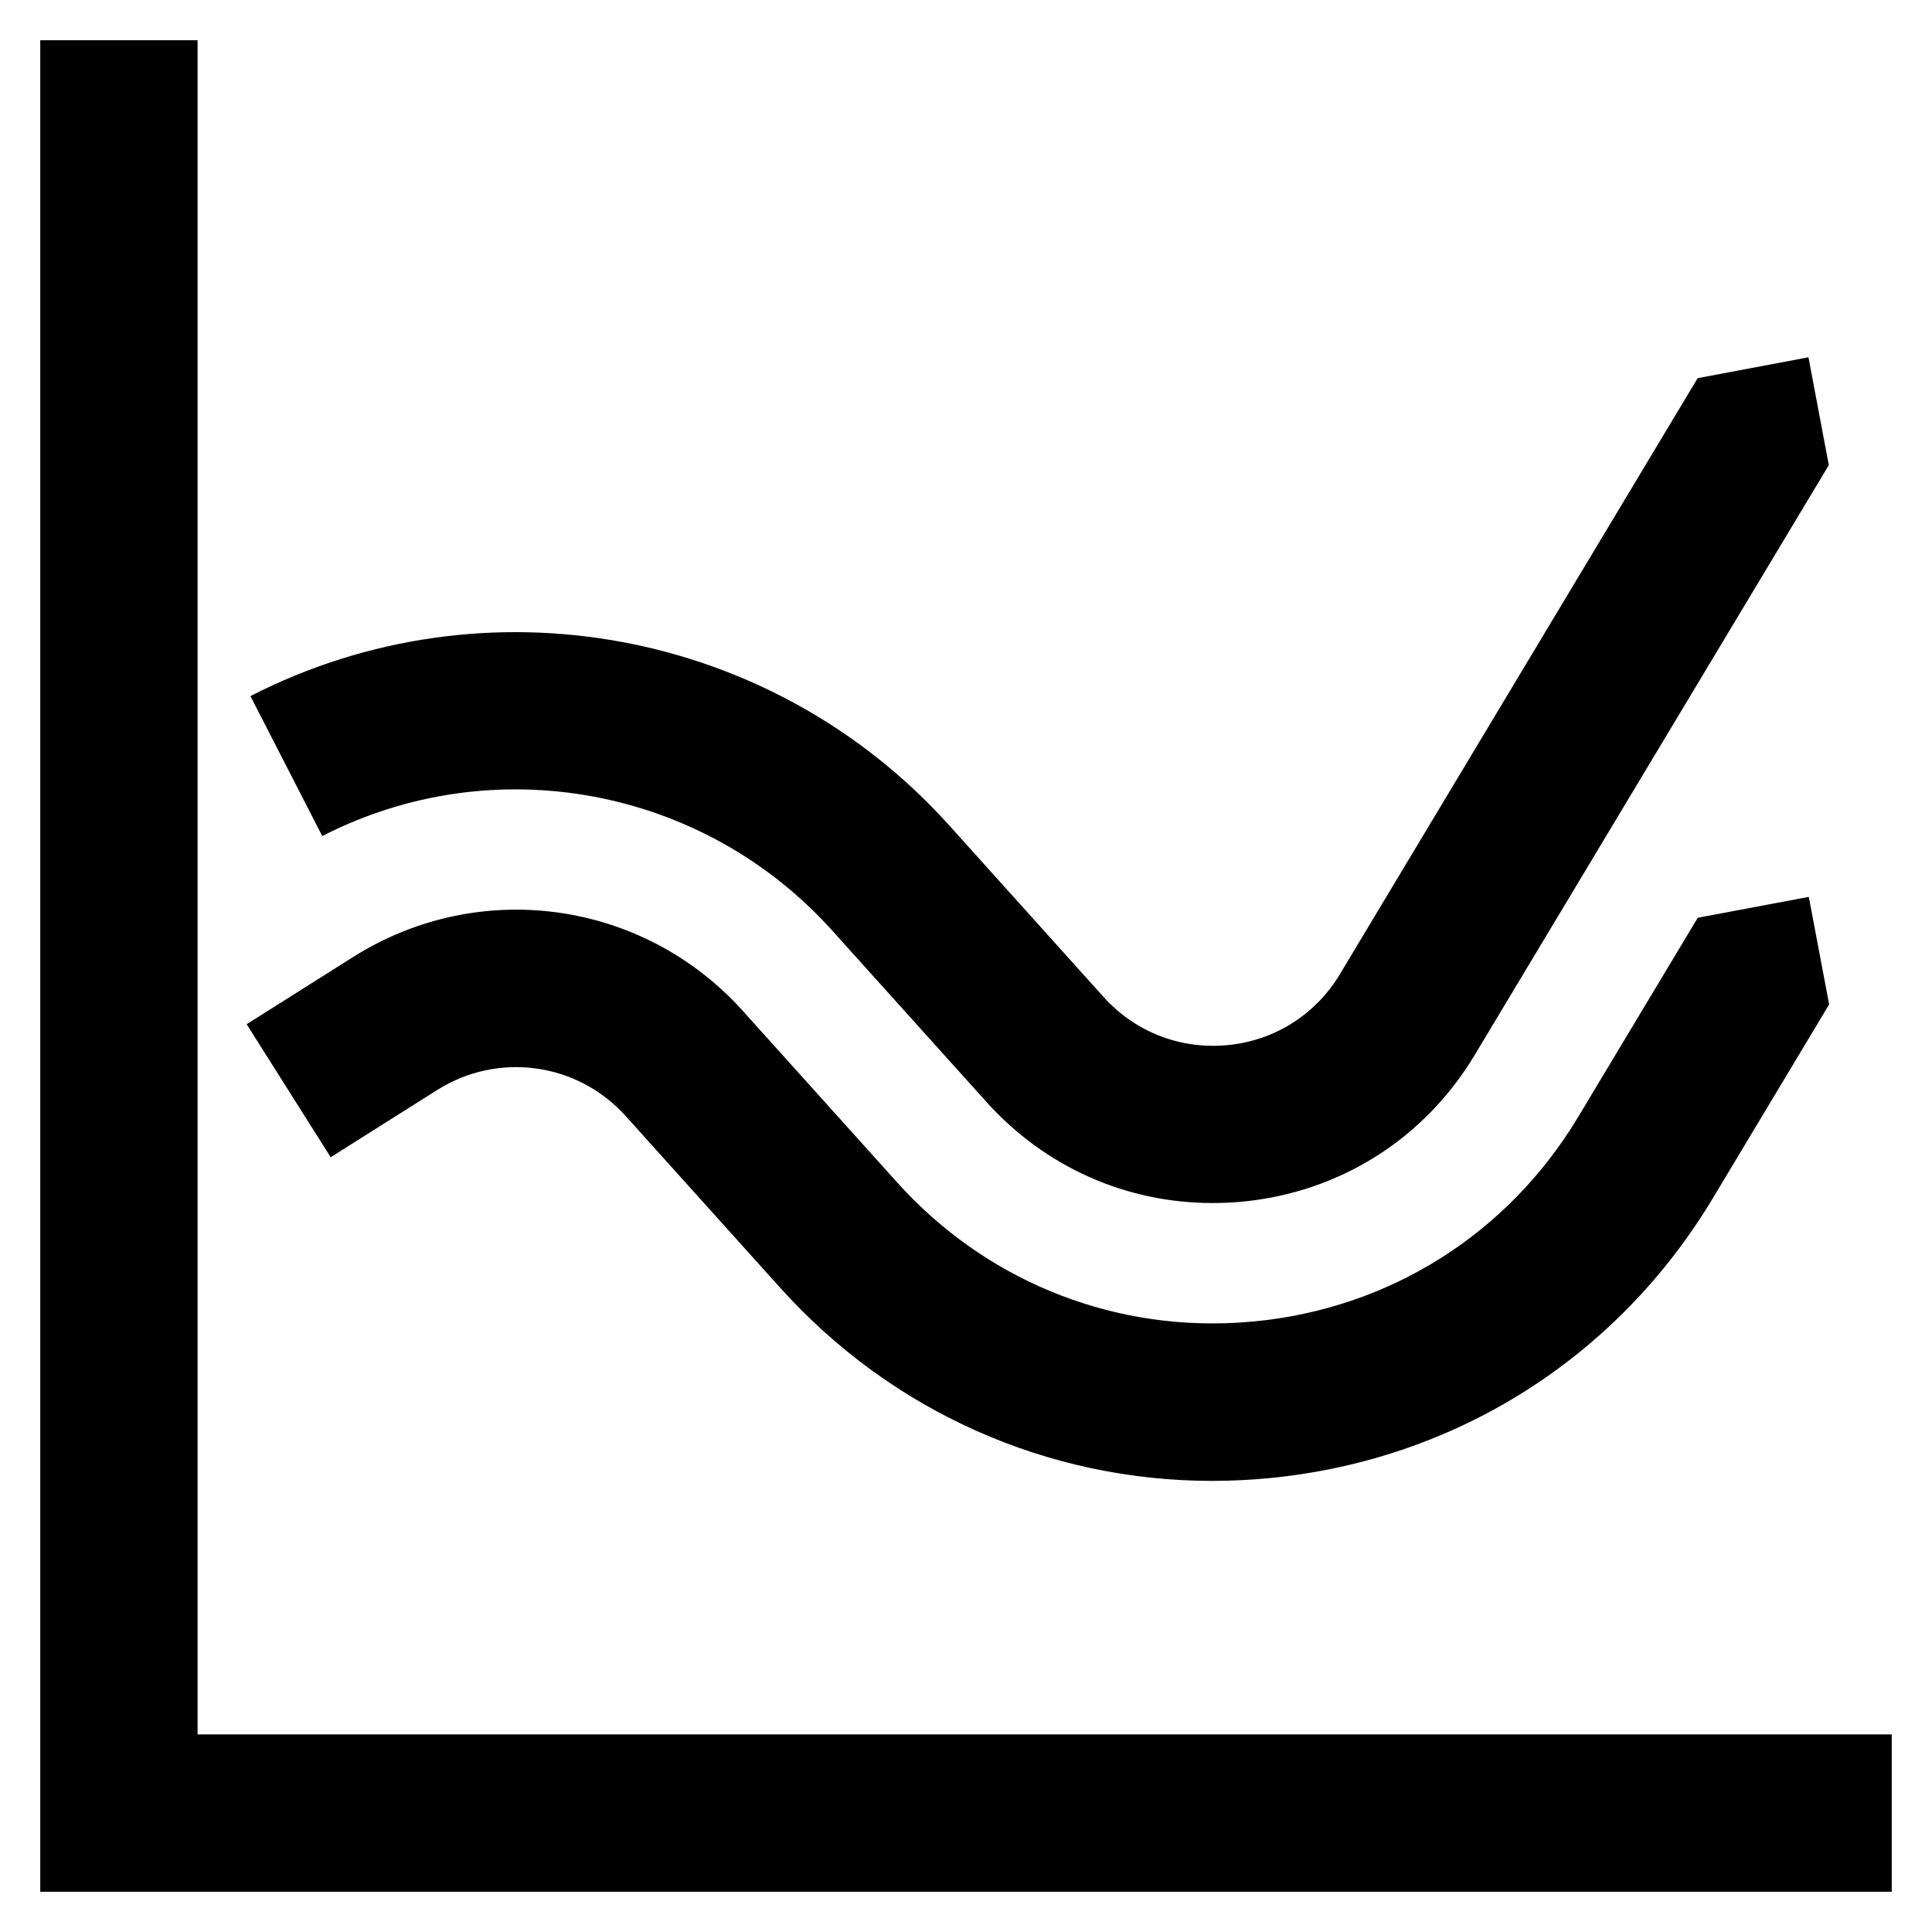 <svg width="96" height="96" viewBox="0 0 96 96" fill="none" xmlns="http://www.w3.org/2000/svg">
<path d="M90.882 49.922L85.119 59.525C80.345 67.482 72.306 72.555 63.071 73.447C62.644 73.488 62.216 73.52 61.788 73.543C61.273 73.571 60.753 73.585 60.238 73.585C52.052 73.585 44.302 70.14 38.774 63.996L31.094 55.46C28.693 52.792 24.752 52.249 21.721 54.163L16.432 57.502L12.256 50.893L17.545 47.554C23.809 43.599 31.949 44.721 36.907 50.226L44.587 58.762C48.878 63.531 54.995 66.07 61.379 65.73C61.691 65.711 62.009 65.688 62.326 65.66C69.068 65.012 74.932 61.305 78.418 55.501L84.36 45.604L89.879 44.565L90.891 49.922H90.882ZM94 86.182H9.818V2H2V94H94V86.182ZM89.87 17.752L84.356 18.791L66.58 48.405C65.371 50.419 63.333 51.707 60.997 51.932C58.651 52.153 56.407 51.284 54.834 49.536L47.154 41C38.374 31.246 24.103 28.61 12.444 34.589L16.013 41.543C24.517 37.178 34.929 39.105 41.34 46.225L49.021 54.761C51.932 57.994 55.961 59.778 60.252 59.778C60.744 59.778 61.241 59.755 61.737 59.709C66.571 59.245 70.779 56.587 73.276 52.424L90.873 23.11L89.861 17.752H89.87Z" fill="black"/>
</svg>
